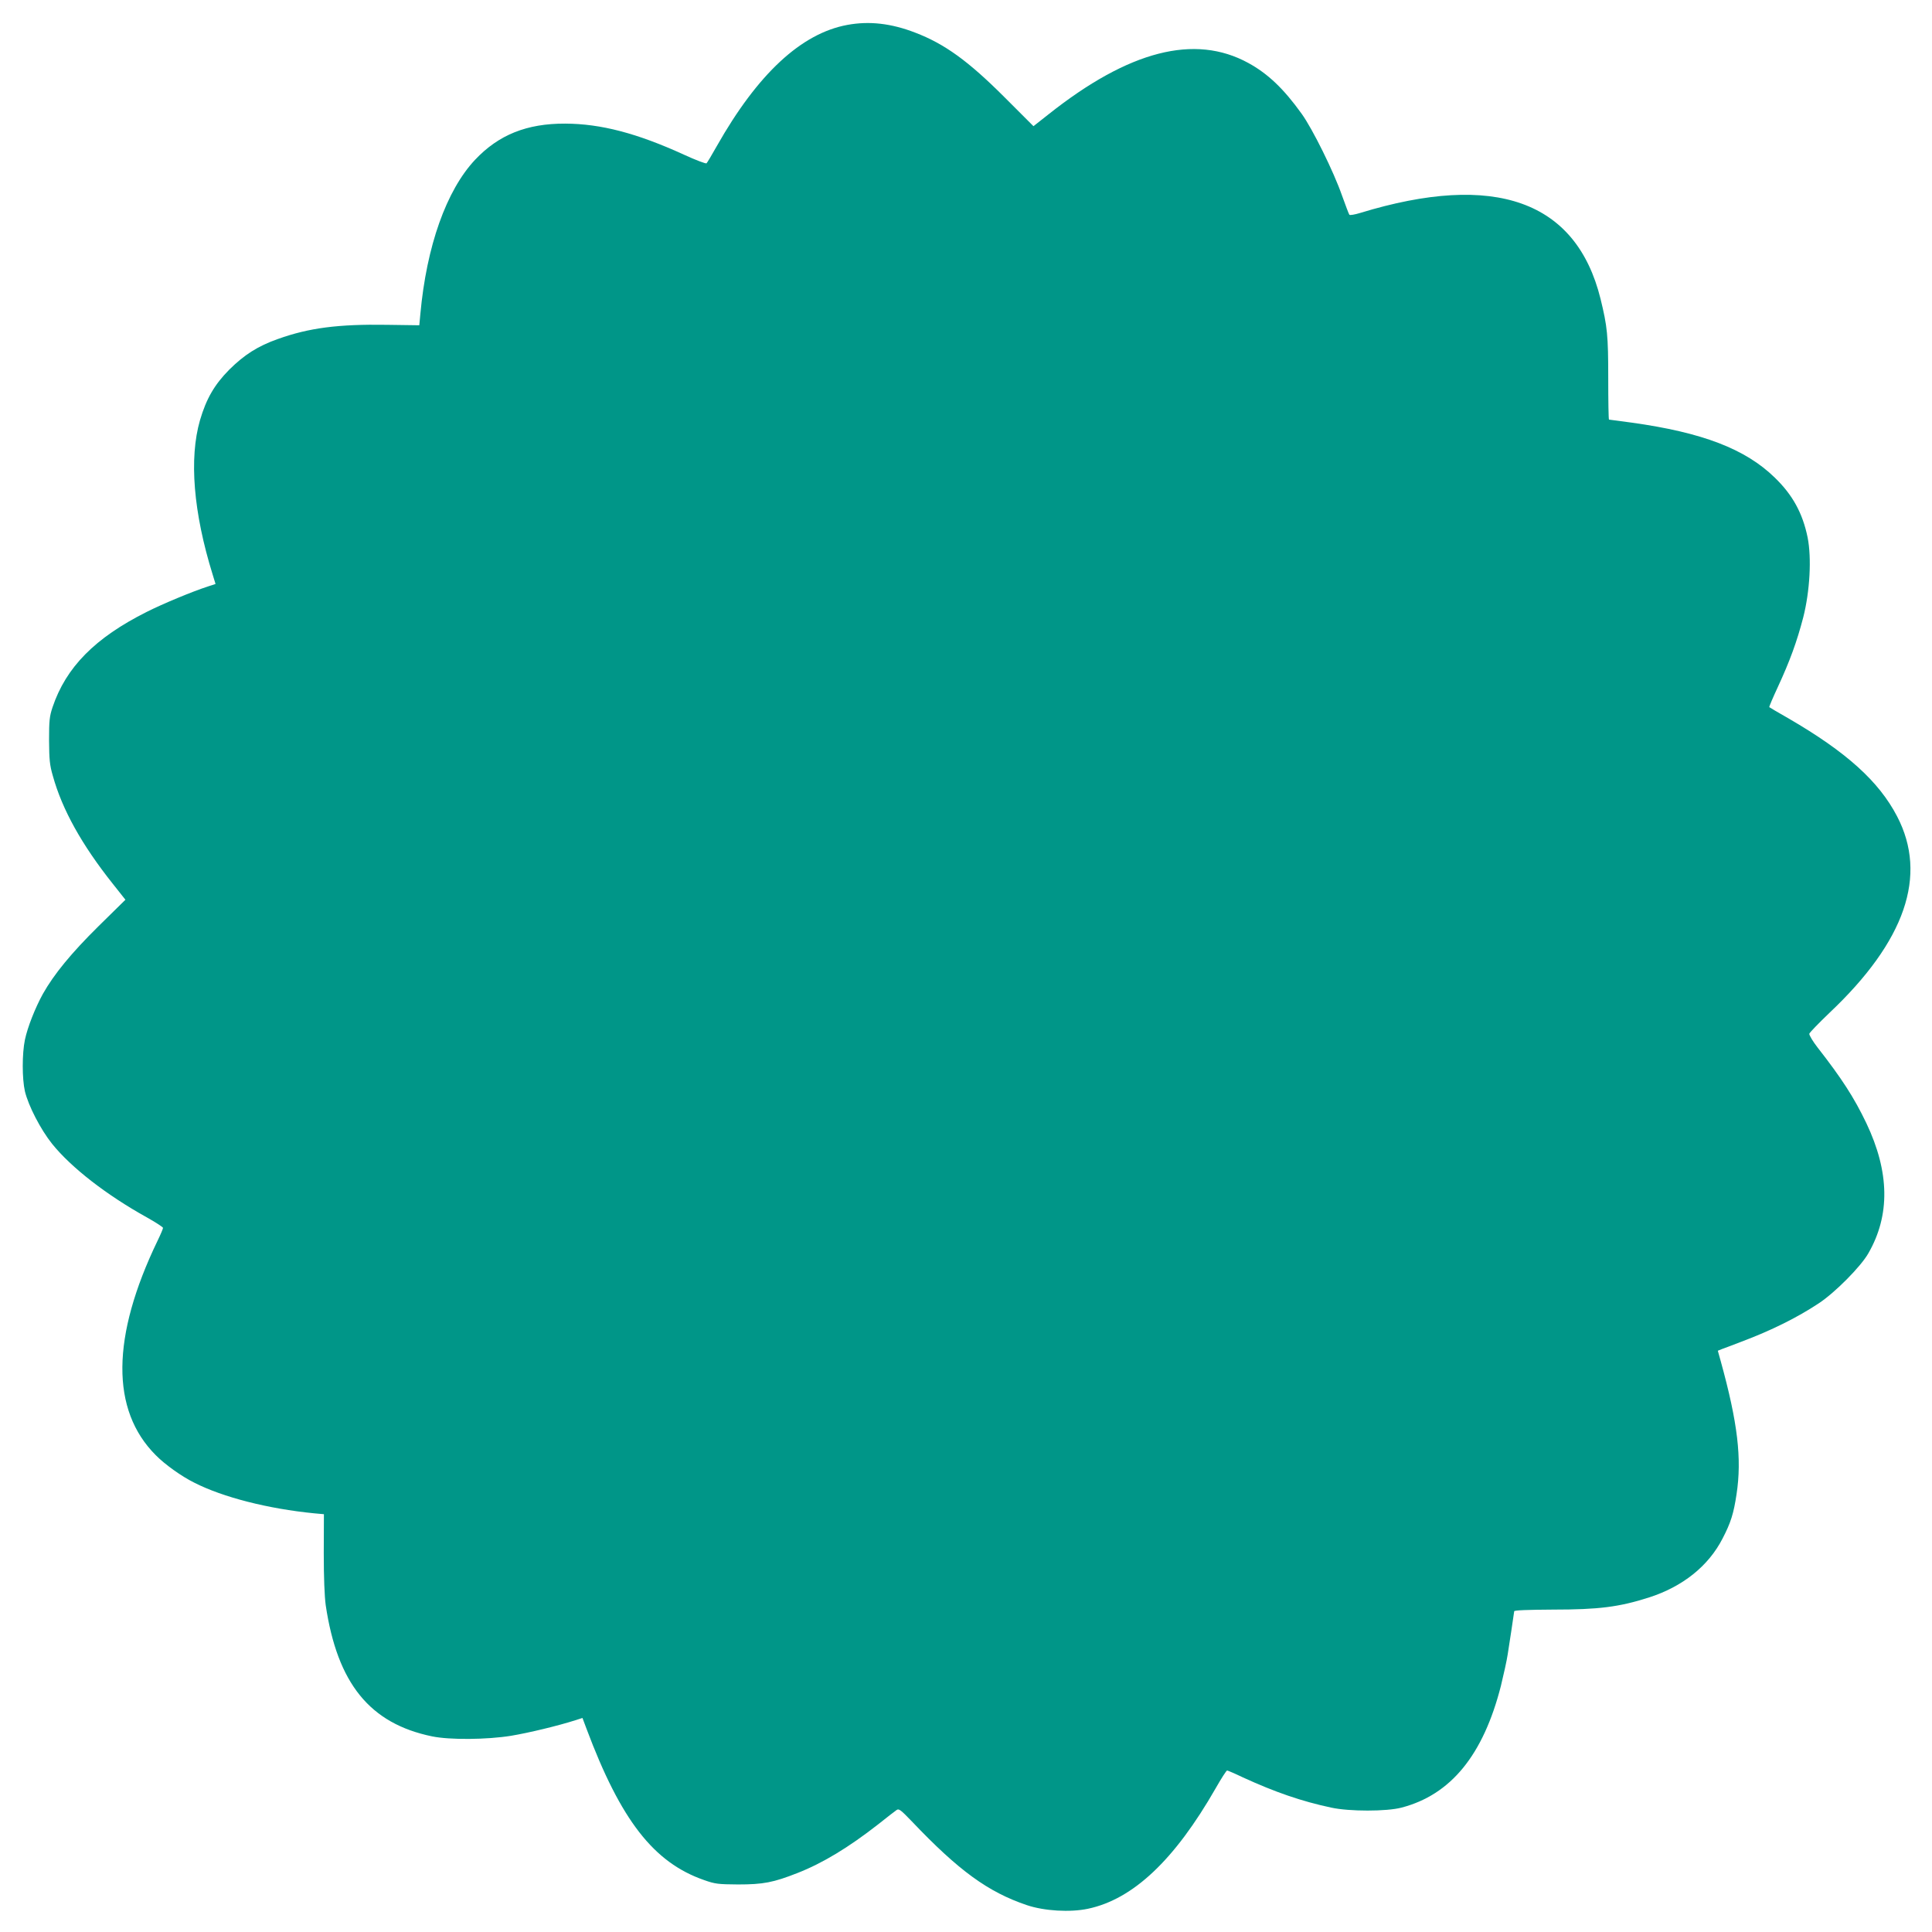 <?xml version="1.0" standalone="no"?>
<!DOCTYPE svg PUBLIC "-//W3C//DTD SVG 20010904//EN"
 "http://www.w3.org/TR/2001/REC-SVG-20010904/DTD/svg10.dtd">
<svg version="1.0" xmlns="http://www.w3.org/2000/svg"
 width="1280pt" height="1280pt" viewBox="0 0 1280 1280"
 preserveAspectRatio="xMidYMid meet">
<g transform="translate(0,1280) scale(0.1,-0.1)"
fill="#009688" stroke="none">
<path d="M5614 12635 c-305 -56 -594 -324 -865 -803 -33 -59 -64 -110 -68
-114 -4 -4 -71 21 -149 57 -313 143 -552 205 -787 206 -255 1 -441 -74 -597
-239 -191 -203 -322 -573 -363 -1022 l-7 -75 -216 3 c-319 5 -515 -20 -721
-94 -133 -47 -222 -104 -322 -203 -98 -99 -152 -192 -194 -335 -73 -253 -44
-611 84 -1023 l19 -62 -52 -17 c-102 -33 -299 -115 -404 -168 -343 -172 -535
-367 -624 -632 -20 -60 -23 -88 -23 -219 1 -127 4 -163 25 -235 62 -224 192
-457 397 -715 l84 -106 -180 -177 c-180 -178 -293 -316 -367 -447 -51 -93
-101 -219 -119 -304 -19 -92 -19 -257 0 -341 23 -96 104 -253 180 -348 127
-158 362 -340 627 -487 59 -33 108 -65 108 -70 0 -6 -16 -44 -36 -85 -307
-637 -311 -1122 -12 -1421 60 -61 170 -140 255 -182 190 -97 490 -173 793
-203 l66 -6 -1 -256 c0 -164 5 -289 13 -347 77 -518 292 -784 705 -869 117
-24 362 -22 523 4 120 20 314 67 426 103 l47 15 27 -72 c227 -606 445 -886
779 -1002 73 -26 93 -28 225 -29 167 0 234 13 394 76 166 65 338 169 535 323
56 45 111 87 121 94 15 11 27 2 101 -75 311 -327 505 -468 762 -555 116 -39
287 -49 405 -24 299 63 574 323 846 798 37 65 71 118 76 118 4 0 51 -20 103
-45 216 -99 390 -159 587 -201 119 -26 367 -26 465 0 327 85 542 348 659 807
18 74 39 168 45 209 10 62 38 248 43 285 1 7 91 10 257 11 303 0 437 17 635
80 224 72 395 208 489 392 54 104 73 165 92 292 36 236 8 474 -105 883 l-19
68 27 11 c15 5 72 27 127 48 200 75 373 161 516 256 106 70 277 242 327 330
146 253 141 539 -13 863 -82 171 -163 296 -323 501 -32 41 -56 82 -55 91 2 8
62 70 133 138 503 475 653 910 449 1302 -121 233 -337 427 -719 649 -69 39
-126 73 -128 75 -2 2 23 61 56 132 81 175 127 302 169 463 44 173 56 393 29
529 -33 161 -99 282 -218 397 -195 190 -480 299 -948 364 -79 11 -147 20 -150
20 -3 0 -5 123 -5 273 0 287 -6 343 -51 527 -161 650 -700 842 -1593 569 -36
-11 -67 -16 -71 -12 -4 5 -25 62 -49 128 -55 158 -195 441 -267 541 -119 166
-224 266 -354 337 -355 194 -791 82 -1324 -341 l-99 -78 -191 191 c-241 241
-397 354 -593 429 -158 61 -303 78 -449 51z"/>
</g>
</svg>
